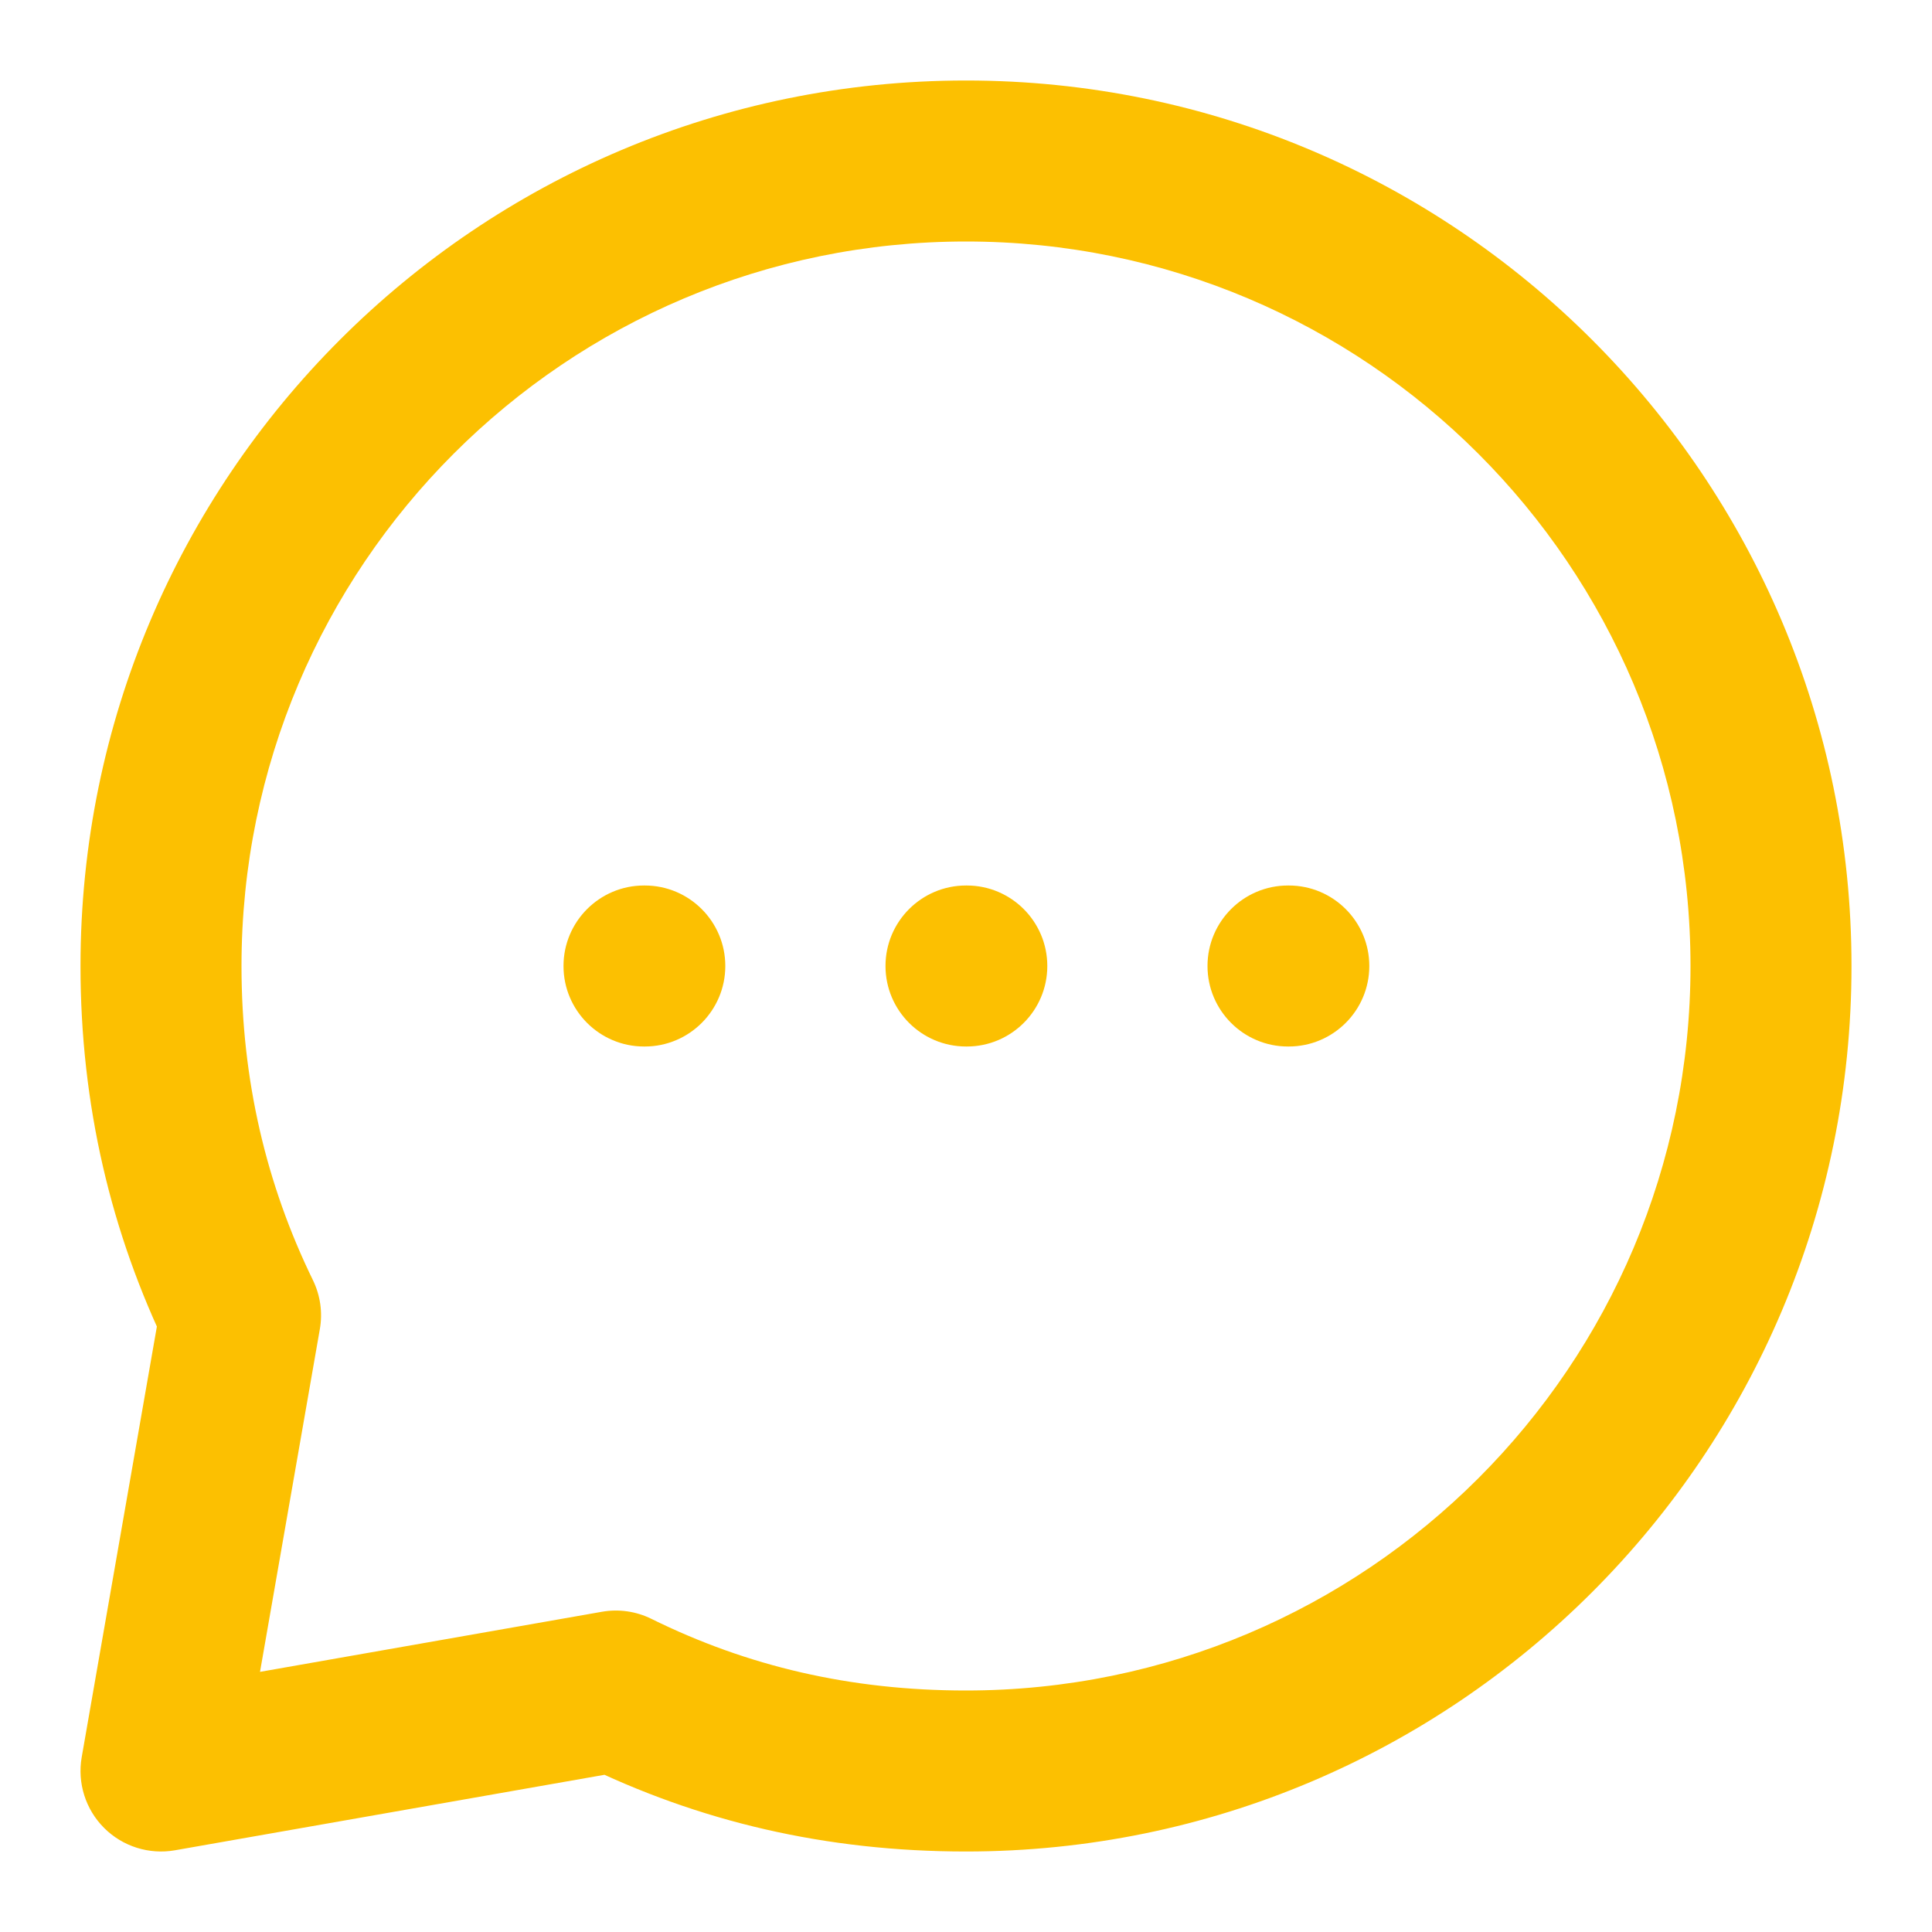 <svg width="24" height="24" viewBox="0 0 24 24" fill="none" xmlns="http://www.w3.org/2000/svg">
<path d="M2 22L1.015 21.828C0.959 22.149 1.063 22.477 1.293 22.707C1.524 22.938 1.852 23.041 2.173 22.985L2 22ZM2.988 16.34L3.973 16.512C4.01 16.304 3.979 16.091 3.887 15.902L2.988 16.34ZM7.65 21.007L8.092 20.11C7.902 20.016 7.686 19.985 7.477 20.022L7.65 21.007ZM12 11C11.448 11 11 11.448 11 12C11 12.552 11.448 13 12 13V11ZM12.01 13C12.562 13 13.01 12.552 13.01 12C13.01 11.448 12.562 11 12.01 11V13ZM16 11C15.448 11 15 11.448 15 12C15 12.552 15.448 13 16 13V11ZM16.01 13C16.562 13 17.01 12.552 17.01 12C17.01 11.448 16.562 11 16.01 11V13ZM8 11C7.448 11 7 11.448 7 12C7 12.552 7.448 13 8 13V11ZM8.01 13C8.562 13 9.01 12.552 9.01 12C9.01 11.448 8.562 11 8.01 11V13ZM22 12H21C21 16.971 16.971 21 12 21V22V23C18.075 23 23 18.075 23 12H22ZM2 12H3C3 7.029 7.029 3 12 3V2V1C5.925 1 1 5.925 1 12H2ZM12 2V3C16.971 3 21 7.029 21 12H22H23C23 5.925 18.075 1 12 1V2ZM2 22L2.985 22.172L3.973 16.512L2.988 16.34L2.003 16.168L1.015 21.828L2 22ZM2 22L2.173 22.985L7.823 21.992L7.65 21.007L7.477 20.022L1.827 21.015L2 22ZM2.988 16.34L3.887 15.902C3.309 14.717 3 13.419 3 12H2H1C1 13.721 1.378 15.319 2.089 16.778L2.988 16.34ZM12 22V21C10.563 21 9.283 20.698 8.092 20.11L7.65 21.007L7.207 21.904C8.681 22.631 10.265 23 12 23V22ZM12 12V13H12.01V12V11H12V12ZM16 12V13H16.01V12V11H16V12ZM8 12V13H8.01V12V11H8V12Z" fill="#FCC001"/>
</svg>
